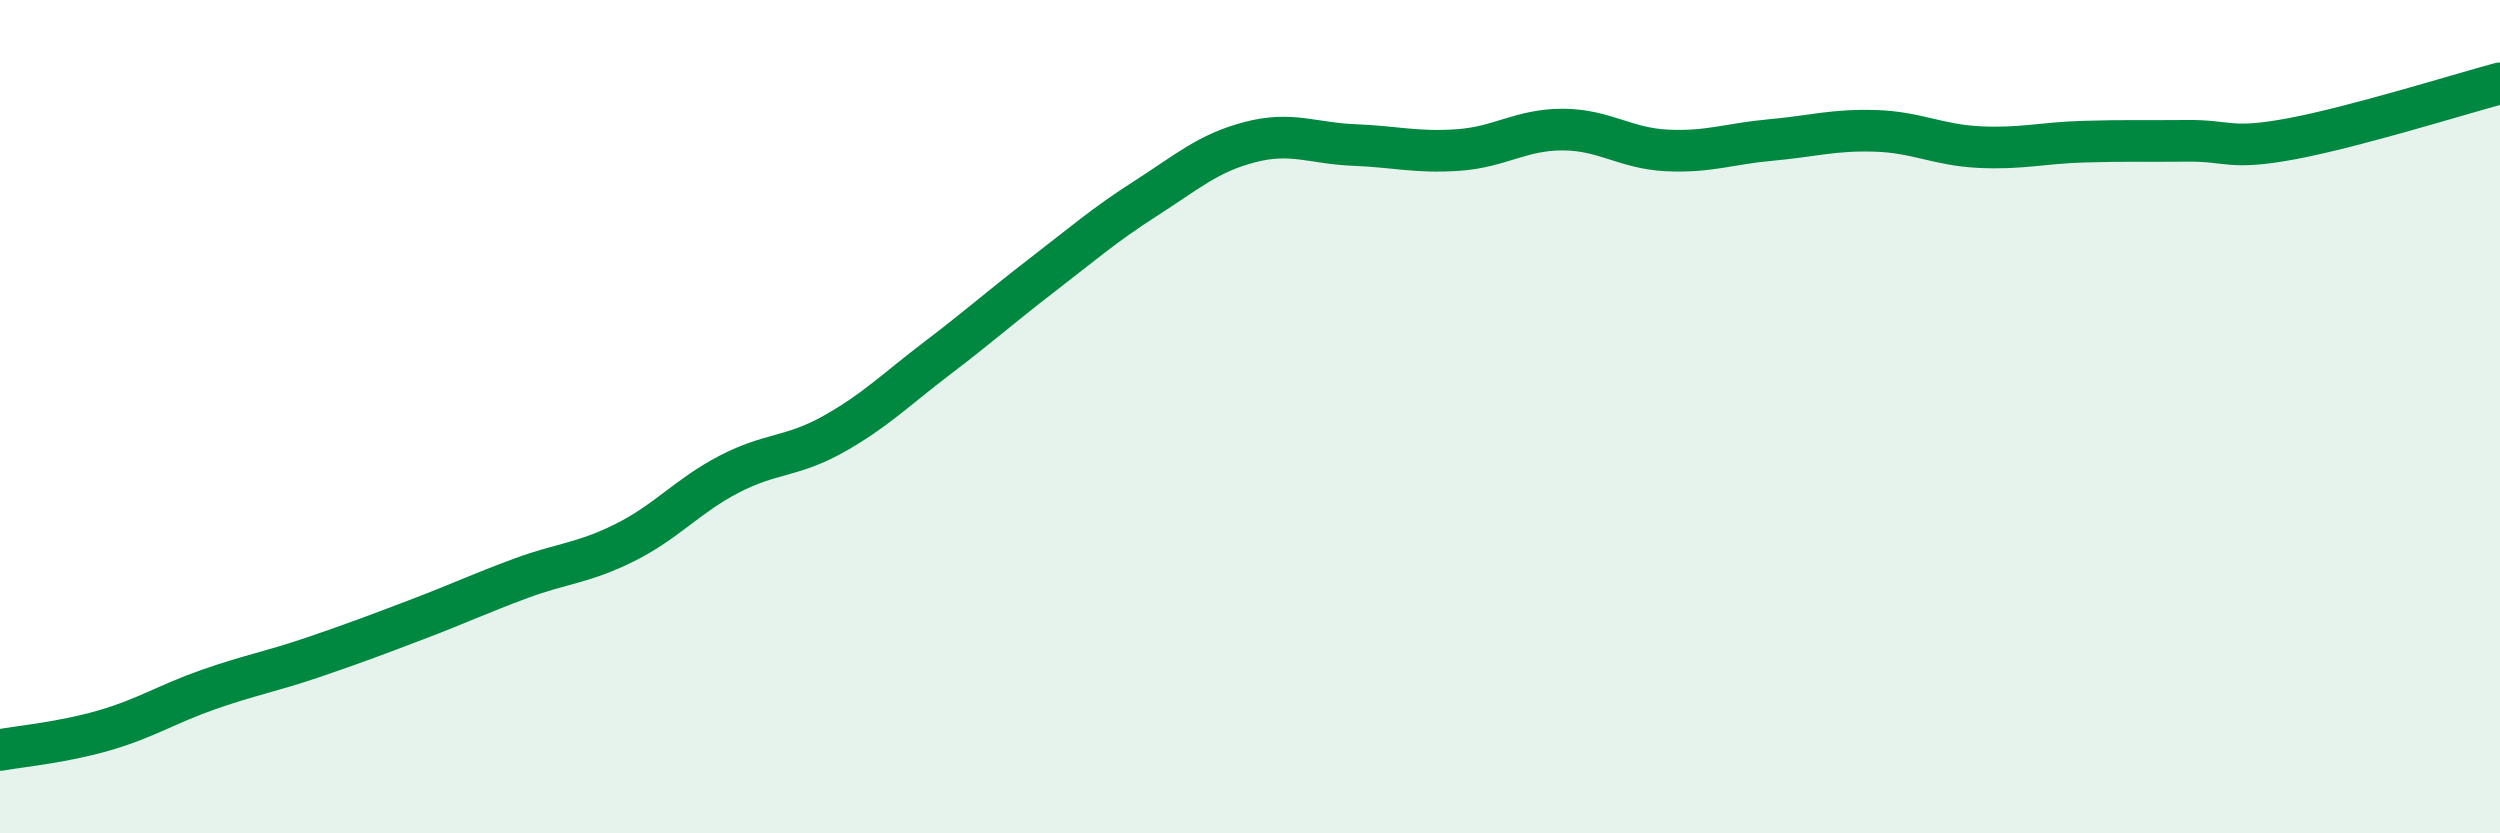 
    <svg width="60" height="20" viewBox="0 0 60 20" xmlns="http://www.w3.org/2000/svg">
      <path
        d="M 0,18 C 0.5,17.91 1.5,17.82 2.5,17.53 C 3.5,17.24 4,16.9 5,16.55 C 6,16.2 6.5,16.12 7.5,15.78 C 8.5,15.44 9,15.25 10,14.87 C 11,14.49 11.5,14.25 12.5,13.88 C 13.5,13.51 14,13.52 15,13.02 C 16,12.52 16.5,11.9 17.5,11.38 C 18.5,10.86 19,10.98 20,10.42 C 21,9.86 21.5,9.35 22.5,8.59 C 23.5,7.83 24,7.38 25,6.61 C 26,5.84 26.5,5.4 27.5,4.76 C 28.5,4.12 29,3.67 30,3.41 C 31,3.15 31.5,3.44 32.5,3.48 C 33.5,3.52 34,3.67 35,3.6 C 36,3.53 36.5,3.11 37.5,3.11 C 38.5,3.11 39,3.56 40,3.61 C 41,3.66 41.5,3.45 42.5,3.36 C 43.5,3.27 44,3.11 45,3.14 C 46,3.17 46.5,3.48 47.5,3.53 C 48.5,3.58 49,3.43 50,3.4 C 51,3.37 51.5,3.39 52.5,3.38 C 53.5,3.37 53.5,3.61 55,3.33 C 56.5,3.05 59,2.27 60,2L60 20L0 20Z"
        fill="#008740"
        opacity="0.1"
        stroke-linecap="round"
        stroke-linejoin="round"
      />
      <path
        d="M 0,18 C 0.5,17.91 1.5,17.82 2.5,17.53 C 3.5,17.24 4,16.9 5,16.55 C 6,16.2 6.5,16.12 7.5,15.78 C 8.5,15.44 9,15.25 10,14.87 C 11,14.49 11.5,14.25 12.5,13.88 C 13.5,13.51 14,13.52 15,13.02 C 16,12.52 16.5,11.9 17.5,11.38 C 18.5,10.86 19,10.98 20,10.42 C 21,9.86 21.5,9.35 22.5,8.59 C 23.5,7.83 24,7.38 25,6.61 C 26,5.84 26.5,5.4 27.5,4.76 C 28.5,4.12 29,3.67 30,3.41 C 31,3.15 31.5,3.44 32.5,3.48 C 33.5,3.52 34,3.67 35,3.6 C 36,3.53 36.5,3.11 37.5,3.11 C 38.5,3.11 39,3.56 40,3.61 C 41,3.66 41.5,3.45 42.5,3.36 C 43.5,3.27 44,3.11 45,3.14 C 46,3.17 46.5,3.48 47.5,3.53 C 48.5,3.58 49,3.43 50,3.4 C 51,3.37 51.5,3.39 52.5,3.38 C 53.5,3.37 53.5,3.61 55,3.33 C 56.5,3.05 59,2.27 60,2"
        stroke="#008740"
        stroke-width="1"
        fill="none"
        stroke-linecap="round"
        stroke-linejoin="round"
      />
    </svg>
  